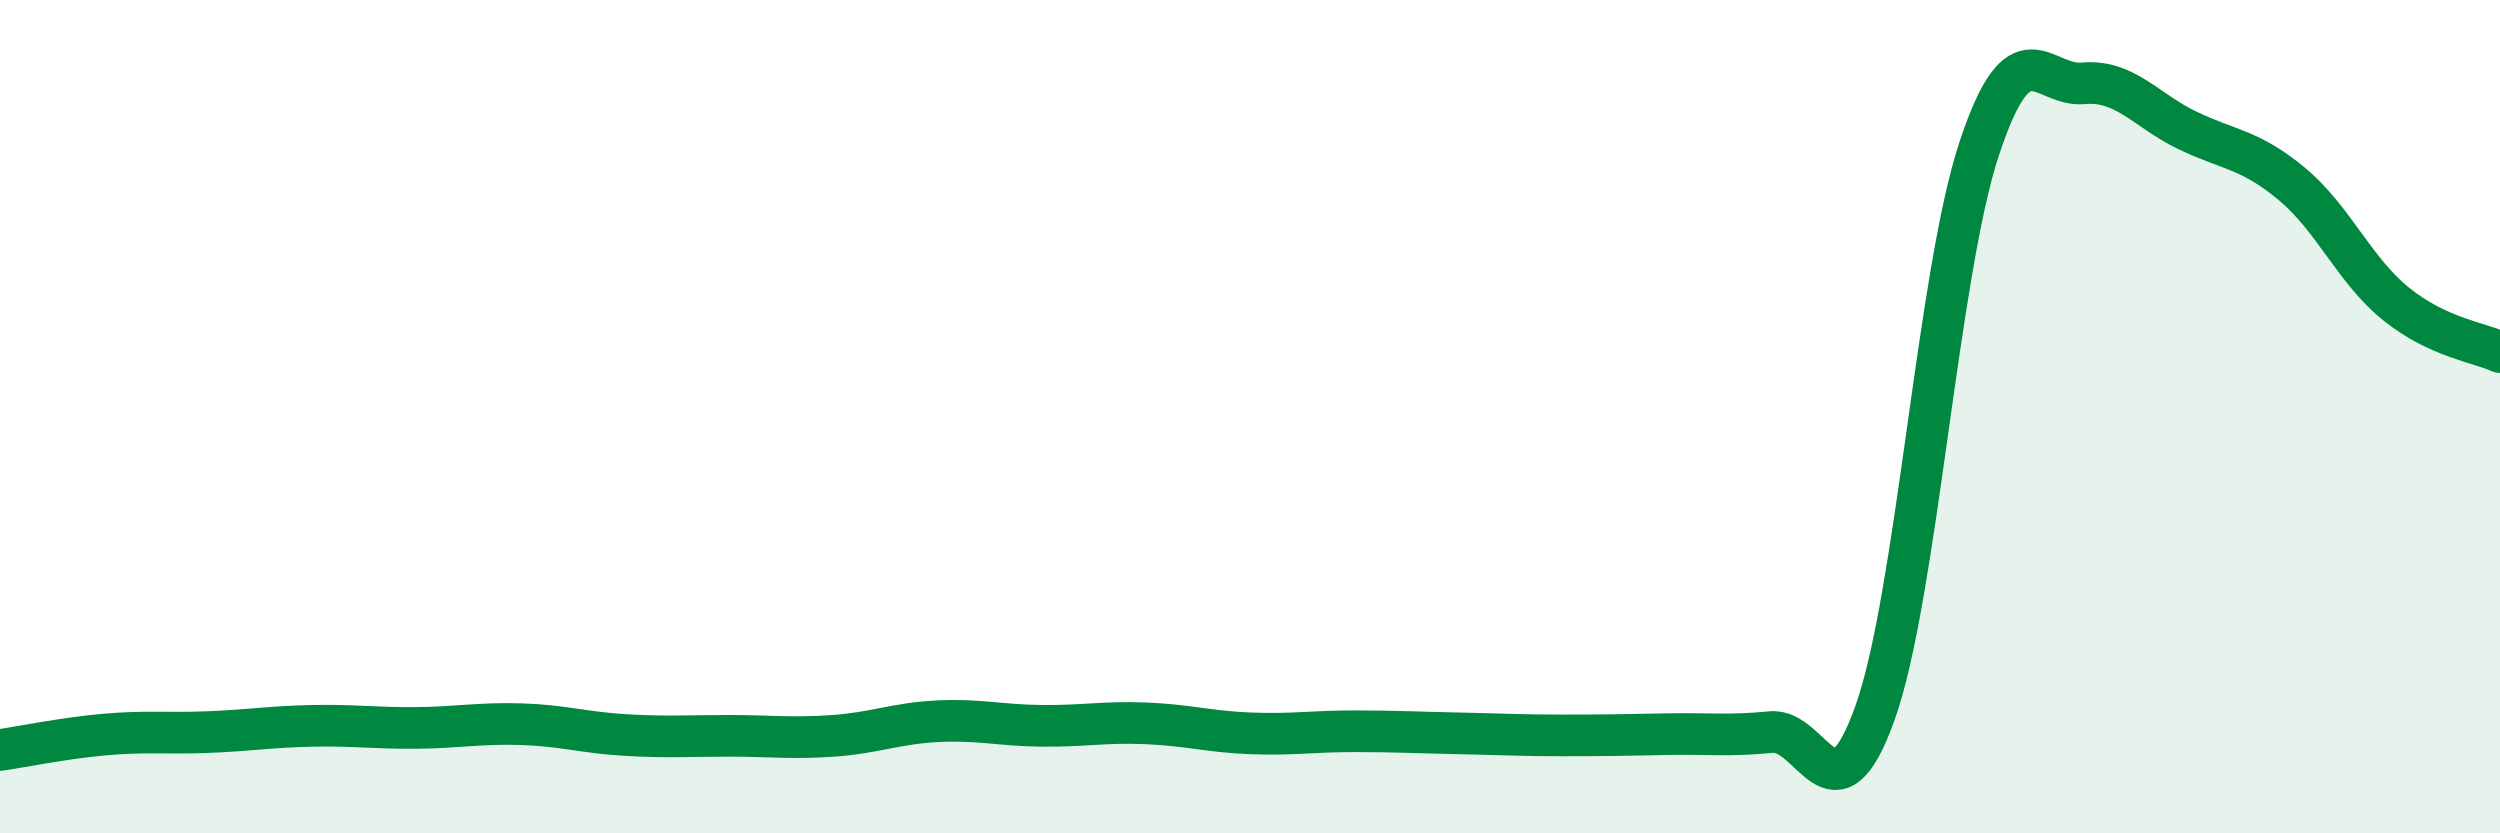 
    <svg width="60" height="20" viewBox="0 0 60 20" xmlns="http://www.w3.org/2000/svg">
      <path
        d="M 0,18 C 0.5,17.93 1.5,17.72 2.5,17.63 C 3.5,17.54 4,17.61 5,17.57 C 6,17.53 6.5,17.44 7.5,17.42 C 8.5,17.4 9,17.48 10,17.47 C 11,17.46 11.5,17.35 12.5,17.38 C 13.5,17.41 14,17.58 15,17.64 C 16,17.7 16.5,17.66 17.5,17.66 C 18.5,17.66 19,17.73 20,17.66 C 21,17.59 21.5,17.36 22.5,17.31 C 23.5,17.26 24,17.41 25,17.42 C 26,17.43 26.5,17.32 27.5,17.36 C 28.5,17.4 29,17.56 30,17.6 C 31,17.64 31.5,17.55 32.5,17.55 C 33.5,17.55 34,17.58 35,17.6 C 36,17.62 36.5,17.65 37.5,17.65 C 38.5,17.65 39,17.64 40,17.62 C 41,17.6 41.5,17.67 42.5,17.57 C 43.5,17.47 44,19.91 45,17.11 C 46,14.31 46.5,6.59 47.5,3.57 C 48.5,0.55 49,2.09 50,2 C 51,1.91 51.5,2.65 52.5,3.13 C 53.5,3.61 54,3.58 55,4.41 C 56,5.24 56.5,6.48 57.5,7.29 C 58.5,8.1 59.5,8.22 60,8.45L60 20L0 20Z"
        fill="#008740"
        opacity="0.1"
        stroke-linecap="round"
        stroke-linejoin="round"
      />
      <path
        d="M 0,18 C 0.5,17.93 1.5,17.72 2.5,17.63 C 3.5,17.54 4,17.61 5,17.57 C 6,17.53 6.5,17.44 7.5,17.42 C 8.5,17.4 9,17.48 10,17.47 C 11,17.46 11.5,17.35 12.5,17.38 C 13.5,17.41 14,17.58 15,17.64 C 16,17.7 16.5,17.66 17.5,17.66 C 18.5,17.66 19,17.73 20,17.66 C 21,17.59 21.5,17.36 22.5,17.31 C 23.5,17.26 24,17.41 25,17.42 C 26,17.43 26.5,17.32 27.5,17.36 C 28.5,17.4 29,17.56 30,17.6 C 31,17.64 31.5,17.55 32.5,17.55 C 33.5,17.55 34,17.58 35,17.6 C 36,17.62 36.5,17.65 37.5,17.65 C 38.5,17.65 39,17.64 40,17.62 C 41,17.6 41.5,17.67 42.5,17.57 C 43.5,17.47 44,19.91 45,17.11 C 46,14.31 46.5,6.59 47.5,3.57 C 48.5,0.55 49,2.09 50,2 C 51,1.91 51.5,2.65 52.5,3.13 C 53.5,3.61 54,3.58 55,4.41 C 56,5.24 56.5,6.48 57.5,7.29 C 58.5,8.1 59.5,8.22 60,8.45"
        stroke="#008740"
        stroke-width="1"
        fill="none"
        stroke-linecap="round"
        stroke-linejoin="round"
      />
    </svg>
  